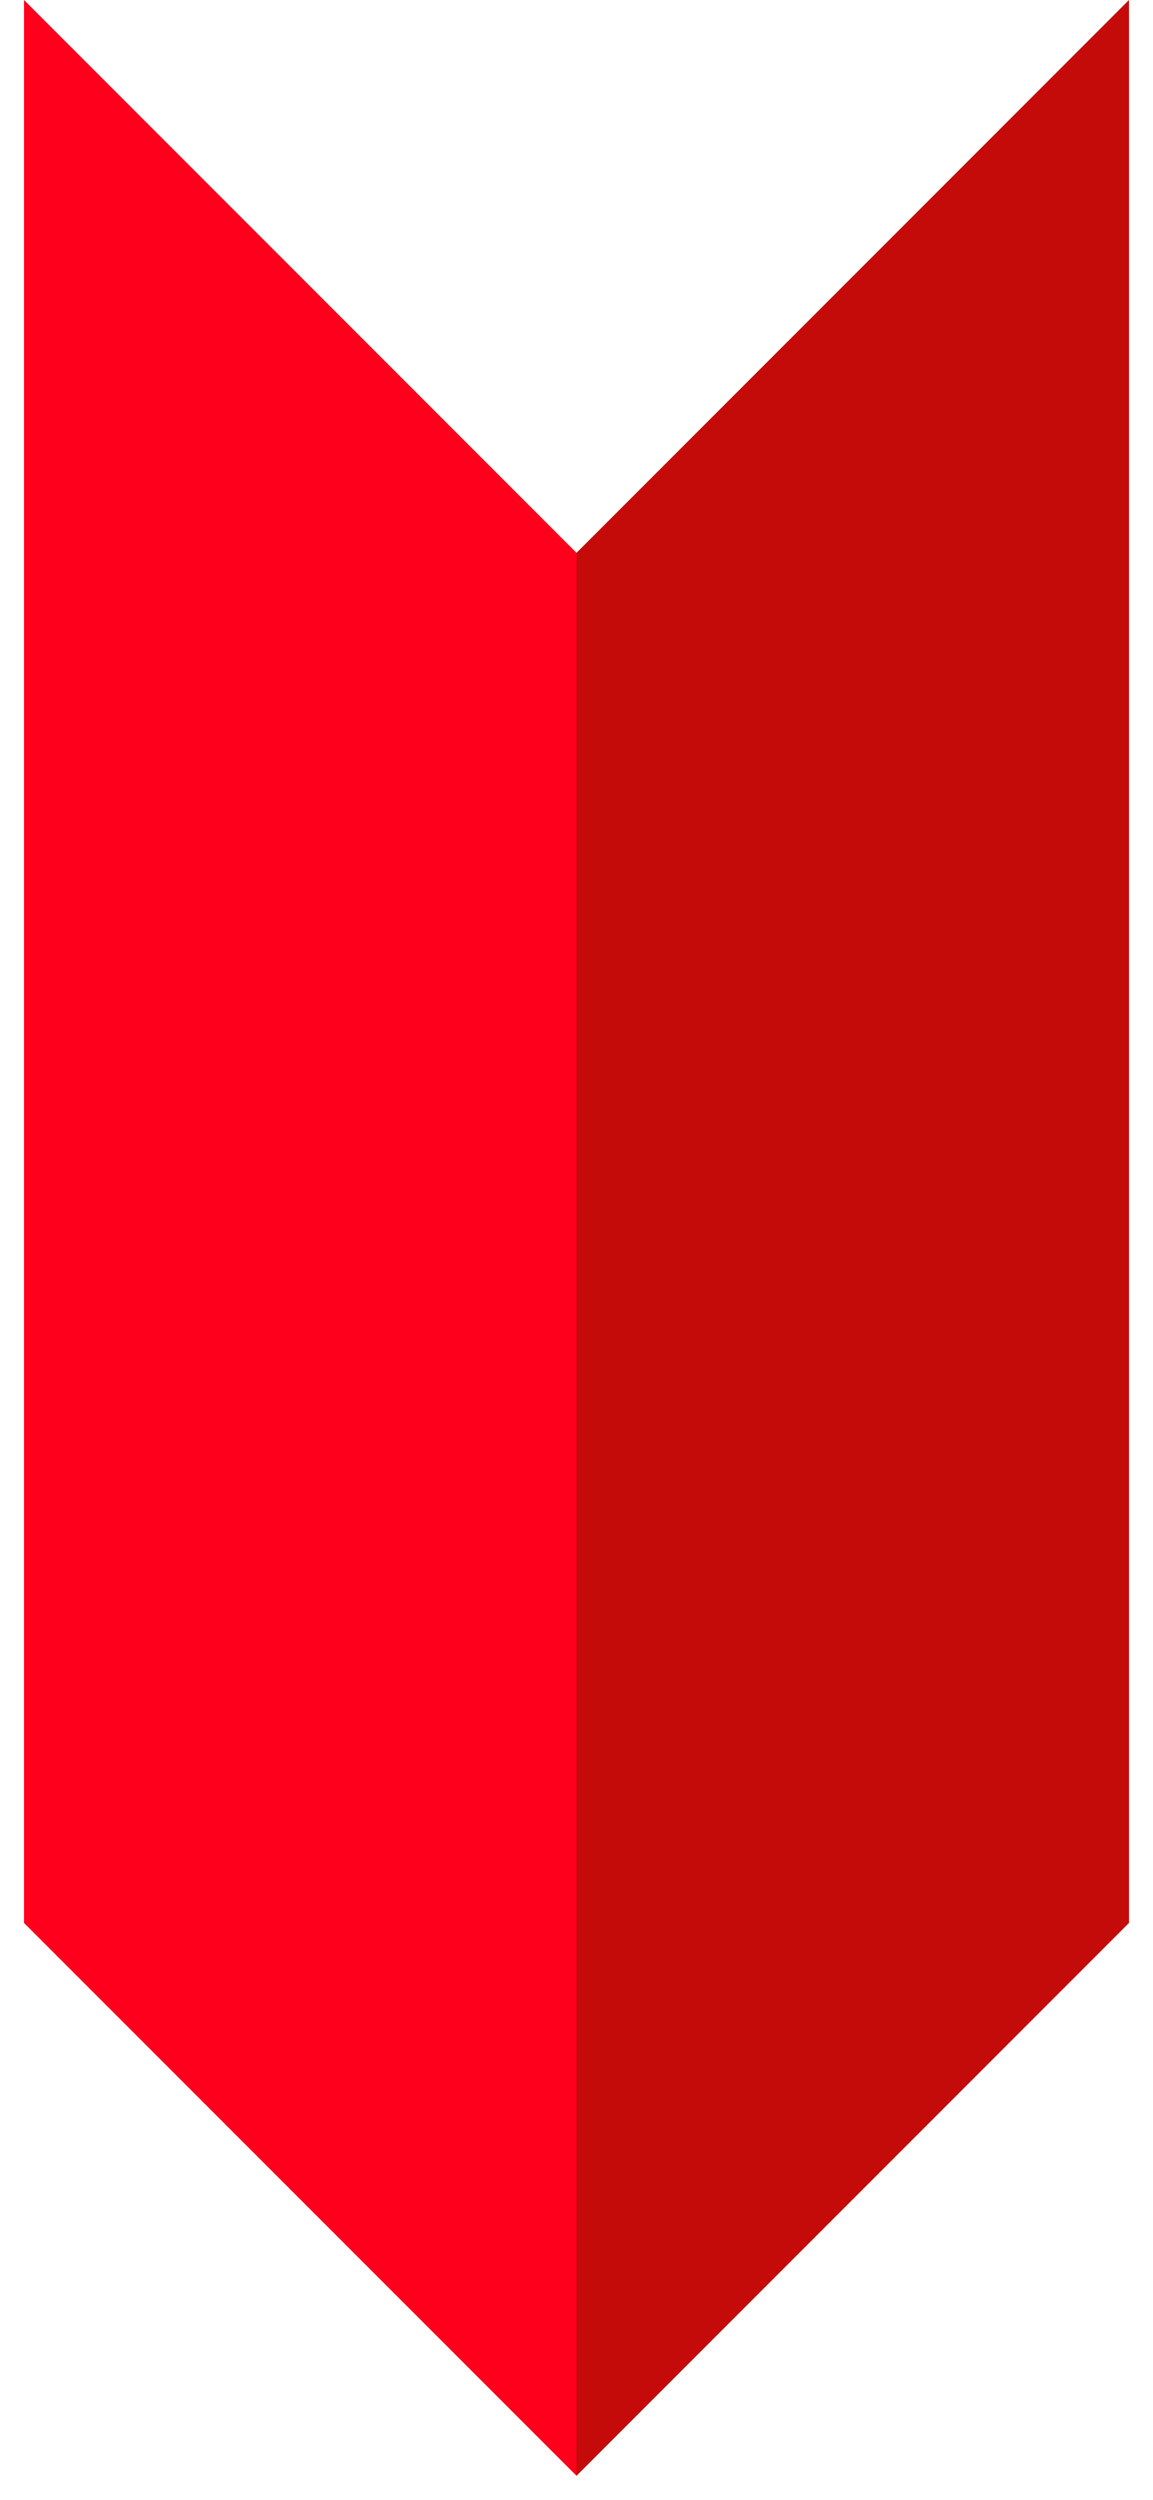 <svg width="24" height="52" viewBox="0 0 24 52" fill="none" xmlns="http://www.w3.org/2000/svg">
<path d="M0.5 40V0L12 11.5V51.5L0.5 40Z" fill="#FE001B"/>
<path d="M23.5 40V0L12 11.5V51.5L23.5 40Z" fill="#C50A0A"/>
</svg>
